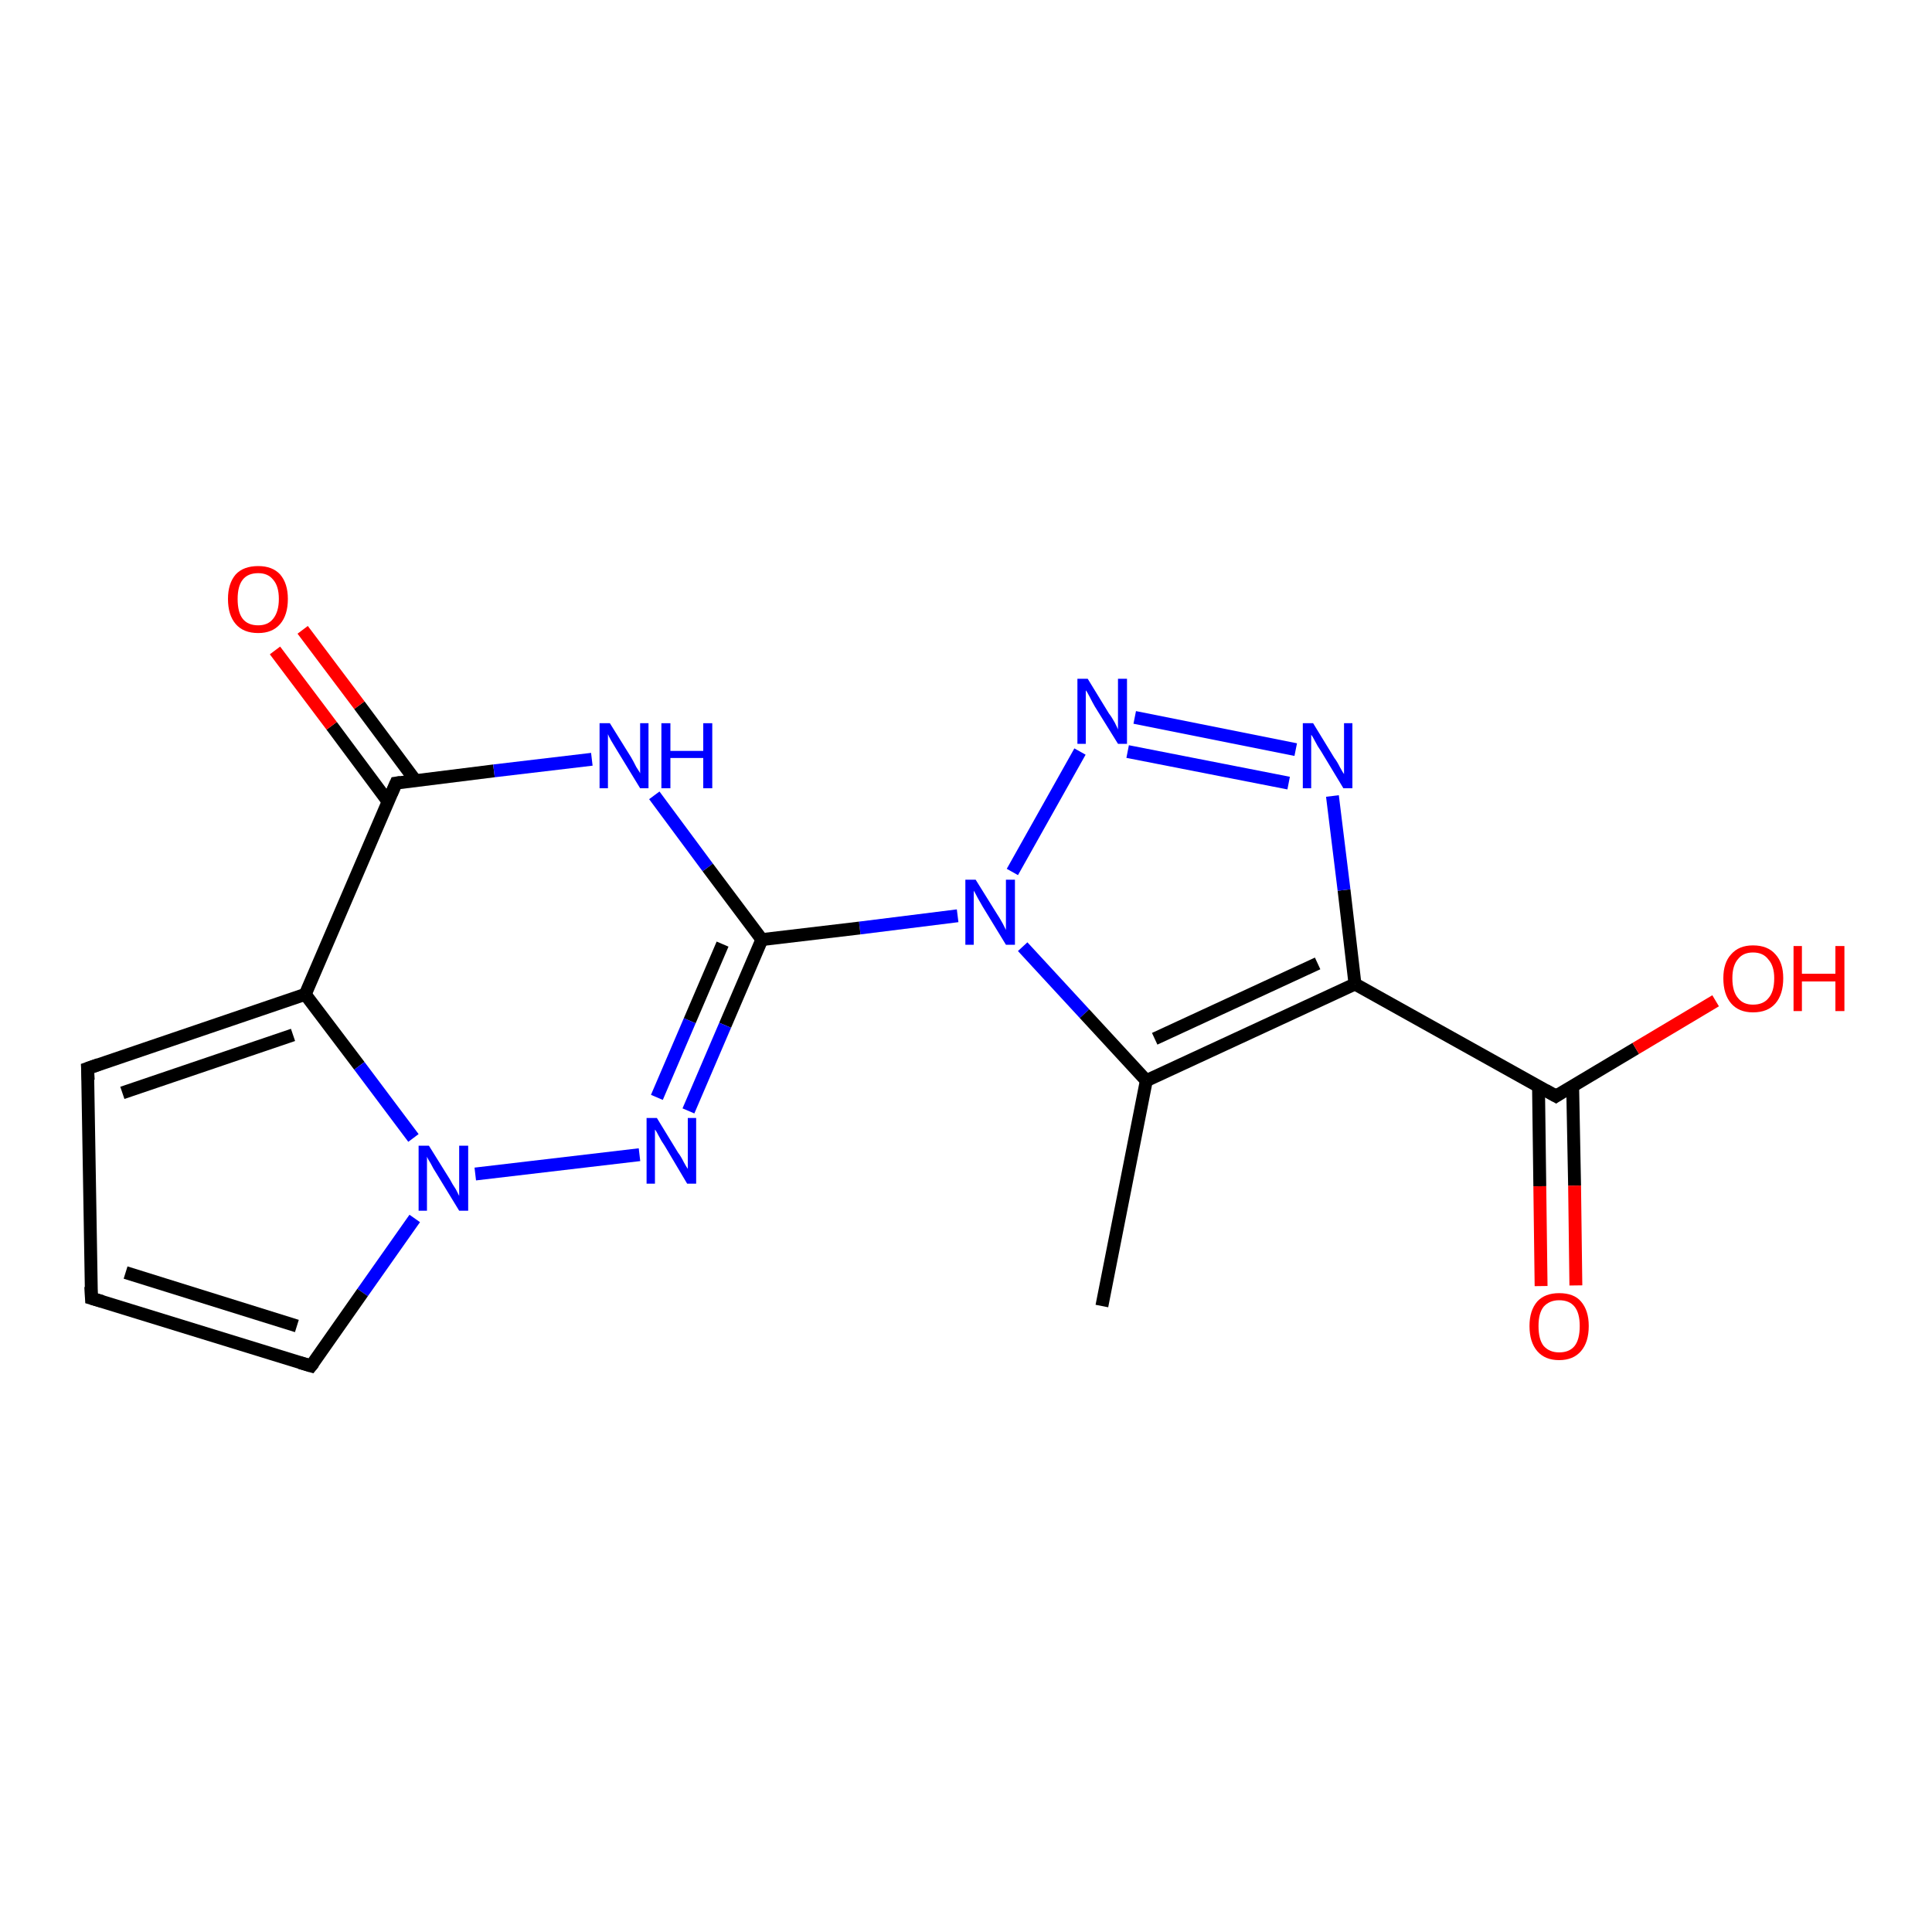 <?xml version='1.0' encoding='iso-8859-1'?>
<svg version='1.1' baseProfile='full'
              xmlns='http://www.w3.org/2000/svg'
                      xmlns:rdkit='http://www.rdkit.org/xml'
                      xmlns:xlink='http://www.w3.org/1999/xlink'
                  xml:space='preserve'
width='300px' height='300px' viewBox='0 0 300 300'>
<!-- END OF HEADER -->
<rect style='opacity:1.0;fill:#FFFFFF;stroke:none' width='300.0' height='300.0' x='0.0' y='0.0'> </rect>
<path class='bond-0 atom-0 atom-1' d='M 171.1,202.8 L 178.0,167.8' style='fill:none;fill-rule:evenodd;stroke:#000000;stroke-width:2.0px;stroke-linecap:butt;stroke-linejoin:miter;stroke-opacity:1' />
<path class='bond-1 atom-1 atom-2' d='M 178.0,167.8 L 210.4,152.8' style='fill:none;fill-rule:evenodd;stroke:#000000;stroke-width:2.0px;stroke-linecap:butt;stroke-linejoin:miter;stroke-opacity:1' />
<path class='bond-1 atom-1 atom-2' d='M 179.3,161.3 L 204.6,149.6' style='fill:none;fill-rule:evenodd;stroke:#000000;stroke-width:2.0px;stroke-linecap:butt;stroke-linejoin:miter;stroke-opacity:1' />
<path class='bond-2 atom-2 atom-3' d='M 210.4,152.8 L 241.6,170.2' style='fill:none;fill-rule:evenodd;stroke:#000000;stroke-width:2.0px;stroke-linecap:butt;stroke-linejoin:miter;stroke-opacity:1' />
<path class='bond-3 atom-3 atom-4' d='M 238.9,168.7 L 239.1,184.2' style='fill:none;fill-rule:evenodd;stroke:#000000;stroke-width:2.0px;stroke-linecap:butt;stroke-linejoin:miter;stroke-opacity:1' />
<path class='bond-3 atom-3 atom-4' d='M 239.1,184.2 L 239.3,199.7' style='fill:none;fill-rule:evenodd;stroke:#FF0000;stroke-width:2.0px;stroke-linecap:butt;stroke-linejoin:miter;stroke-opacity:1' />
<path class='bond-3 atom-3 atom-4' d='M 244.2,168.6 L 244.5,184.1' style='fill:none;fill-rule:evenodd;stroke:#000000;stroke-width:2.0px;stroke-linecap:butt;stroke-linejoin:miter;stroke-opacity:1' />
<path class='bond-3 atom-3 atom-4' d='M 244.5,184.1 L 244.7,199.6' style='fill:none;fill-rule:evenodd;stroke:#FF0000;stroke-width:2.0px;stroke-linecap:butt;stroke-linejoin:miter;stroke-opacity:1' />
<path class='bond-4 atom-3 atom-5' d='M 241.6,170.2 L 254.0,162.8' style='fill:none;fill-rule:evenodd;stroke:#000000;stroke-width:2.0px;stroke-linecap:butt;stroke-linejoin:miter;stroke-opacity:1' />
<path class='bond-4 atom-3 atom-5' d='M 254.0,162.8 L 266.4,155.4' style='fill:none;fill-rule:evenodd;stroke:#FF0000;stroke-width:2.0px;stroke-linecap:butt;stroke-linejoin:miter;stroke-opacity:1' />
<path class='bond-5 atom-2 atom-6' d='M 210.4,152.8 L 208.7,138.2' style='fill:none;fill-rule:evenodd;stroke:#000000;stroke-width:2.0px;stroke-linecap:butt;stroke-linejoin:miter;stroke-opacity:1' />
<path class='bond-5 atom-2 atom-6' d='M 208.7,138.2 L 206.9,123.6' style='fill:none;fill-rule:evenodd;stroke:#0000FF;stroke-width:2.0px;stroke-linecap:butt;stroke-linejoin:miter;stroke-opacity:1' />
<path class='bond-6 atom-6 atom-7' d='M 201.2,116.4 L 176.2,111.4' style='fill:none;fill-rule:evenodd;stroke:#0000FF;stroke-width:2.0px;stroke-linecap:butt;stroke-linejoin:miter;stroke-opacity:1' />
<path class='bond-6 atom-6 atom-7' d='M 200.1,121.6 L 175.1,116.7' style='fill:none;fill-rule:evenodd;stroke:#0000FF;stroke-width:2.0px;stroke-linecap:butt;stroke-linejoin:miter;stroke-opacity:1' />
<path class='bond-7 atom-7 atom-8' d='M 167.7,116.7 L 157.2,135.4' style='fill:none;fill-rule:evenodd;stroke:#0000FF;stroke-width:2.0px;stroke-linecap:butt;stroke-linejoin:miter;stroke-opacity:1' />
<path class='bond-8 atom-8 atom-9' d='M 148.7,142.2 L 133.5,144.1' style='fill:none;fill-rule:evenodd;stroke:#0000FF;stroke-width:2.0px;stroke-linecap:butt;stroke-linejoin:miter;stroke-opacity:1' />
<path class='bond-8 atom-8 atom-9' d='M 133.5,144.1 L 118.3,145.9' style='fill:none;fill-rule:evenodd;stroke:#000000;stroke-width:2.0px;stroke-linecap:butt;stroke-linejoin:miter;stroke-opacity:1' />
<path class='bond-9 atom-9 atom-10' d='M 118.3,145.9 L 112.6,159.2' style='fill:none;fill-rule:evenodd;stroke:#000000;stroke-width:2.0px;stroke-linecap:butt;stroke-linejoin:miter;stroke-opacity:1' />
<path class='bond-9 atom-9 atom-10' d='M 112.6,159.2 L 106.9,172.5' style='fill:none;fill-rule:evenodd;stroke:#0000FF;stroke-width:2.0px;stroke-linecap:butt;stroke-linejoin:miter;stroke-opacity:1' />
<path class='bond-9 atom-9 atom-10' d='M 112.2,146.6 L 107.1,158.5' style='fill:none;fill-rule:evenodd;stroke:#000000;stroke-width:2.0px;stroke-linecap:butt;stroke-linejoin:miter;stroke-opacity:1' />
<path class='bond-9 atom-9 atom-10' d='M 107.1,158.5 L 102.0,170.4' style='fill:none;fill-rule:evenodd;stroke:#0000FF;stroke-width:2.0px;stroke-linecap:butt;stroke-linejoin:miter;stroke-opacity:1' />
<path class='bond-10 atom-10 atom-11' d='M 99.3,179.3 L 73.8,182.3' style='fill:none;fill-rule:evenodd;stroke:#0000FF;stroke-width:2.0px;stroke-linecap:butt;stroke-linejoin:miter;stroke-opacity:1' />
<path class='bond-11 atom-11 atom-12' d='M 64.4,189.2 L 56.3,200.7' style='fill:none;fill-rule:evenodd;stroke:#0000FF;stroke-width:2.0px;stroke-linecap:butt;stroke-linejoin:miter;stroke-opacity:1' />
<path class='bond-11 atom-11 atom-12' d='M 56.3,200.7 L 48.3,212.1' style='fill:none;fill-rule:evenodd;stroke:#000000;stroke-width:2.0px;stroke-linecap:butt;stroke-linejoin:miter;stroke-opacity:1' />
<path class='bond-12 atom-12 atom-13' d='M 48.3,212.1 L 14.2,201.6' style='fill:none;fill-rule:evenodd;stroke:#000000;stroke-width:2.0px;stroke-linecap:butt;stroke-linejoin:miter;stroke-opacity:1' />
<path class='bond-12 atom-12 atom-13' d='M 46.1,205.9 L 19.5,197.6' style='fill:none;fill-rule:evenodd;stroke:#000000;stroke-width:2.0px;stroke-linecap:butt;stroke-linejoin:miter;stroke-opacity:1' />
<path class='bond-13 atom-13 atom-14' d='M 14.2,201.6 L 13.6,165.9' style='fill:none;fill-rule:evenodd;stroke:#000000;stroke-width:2.0px;stroke-linecap:butt;stroke-linejoin:miter;stroke-opacity:1' />
<path class='bond-14 atom-14 atom-15' d='M 13.6,165.9 L 47.4,154.4' style='fill:none;fill-rule:evenodd;stroke:#000000;stroke-width:2.0px;stroke-linecap:butt;stroke-linejoin:miter;stroke-opacity:1' />
<path class='bond-14 atom-14 atom-15' d='M 19.0,169.7 L 45.5,160.7' style='fill:none;fill-rule:evenodd;stroke:#000000;stroke-width:2.0px;stroke-linecap:butt;stroke-linejoin:miter;stroke-opacity:1' />
<path class='bond-15 atom-15 atom-16' d='M 47.4,154.4 L 61.5,121.6' style='fill:none;fill-rule:evenodd;stroke:#000000;stroke-width:2.0px;stroke-linecap:butt;stroke-linejoin:miter;stroke-opacity:1' />
<path class='bond-16 atom-16 atom-17' d='M 64.5,121.2 L 55.8,109.5' style='fill:none;fill-rule:evenodd;stroke:#000000;stroke-width:2.0px;stroke-linecap:butt;stroke-linejoin:miter;stroke-opacity:1' />
<path class='bond-16 atom-16 atom-17' d='M 55.8,109.5 L 47.0,97.8' style='fill:none;fill-rule:evenodd;stroke:#FF0000;stroke-width:2.0px;stroke-linecap:butt;stroke-linejoin:miter;stroke-opacity:1' />
<path class='bond-16 atom-16 atom-17' d='M 60.2,124.4 L 51.5,112.7' style='fill:none;fill-rule:evenodd;stroke:#000000;stroke-width:2.0px;stroke-linecap:butt;stroke-linejoin:miter;stroke-opacity:1' />
<path class='bond-16 atom-16 atom-17' d='M 51.5,112.7 L 42.7,101.0' style='fill:none;fill-rule:evenodd;stroke:#FF0000;stroke-width:2.0px;stroke-linecap:butt;stroke-linejoin:miter;stroke-opacity:1' />
<path class='bond-17 atom-16 atom-18' d='M 61.5,121.6 L 76.7,119.7' style='fill:none;fill-rule:evenodd;stroke:#000000;stroke-width:2.0px;stroke-linecap:butt;stroke-linejoin:miter;stroke-opacity:1' />
<path class='bond-17 atom-16 atom-18' d='M 76.7,119.7 L 91.9,117.9' style='fill:none;fill-rule:evenodd;stroke:#0000FF;stroke-width:2.0px;stroke-linecap:butt;stroke-linejoin:miter;stroke-opacity:1' />
<path class='bond-18 atom-8 atom-1' d='M 158.8,147.0 L 168.4,157.4' style='fill:none;fill-rule:evenodd;stroke:#0000FF;stroke-width:2.0px;stroke-linecap:butt;stroke-linejoin:miter;stroke-opacity:1' />
<path class='bond-18 atom-8 atom-1' d='M 168.4,157.4 L 178.0,167.8' style='fill:none;fill-rule:evenodd;stroke:#000000;stroke-width:2.0px;stroke-linecap:butt;stroke-linejoin:miter;stroke-opacity:1' />
<path class='bond-19 atom-18 atom-9' d='M 101.6,123.5 L 109.9,134.7' style='fill:none;fill-rule:evenodd;stroke:#0000FF;stroke-width:2.0px;stroke-linecap:butt;stroke-linejoin:miter;stroke-opacity:1' />
<path class='bond-19 atom-18 atom-9' d='M 109.9,134.7 L 118.3,145.9' style='fill:none;fill-rule:evenodd;stroke:#000000;stroke-width:2.0px;stroke-linecap:butt;stroke-linejoin:miter;stroke-opacity:1' />
<path class='bond-20 atom-15 atom-11' d='M 47.4,154.4 L 55.8,165.5' style='fill:none;fill-rule:evenodd;stroke:#000000;stroke-width:2.0px;stroke-linecap:butt;stroke-linejoin:miter;stroke-opacity:1' />
<path class='bond-20 atom-15 atom-11' d='M 55.8,165.5 L 64.2,176.7' style='fill:none;fill-rule:evenodd;stroke:#0000FF;stroke-width:2.0px;stroke-linecap:butt;stroke-linejoin:miter;stroke-opacity:1' />
<path d='M 240.0,169.3 L 241.6,170.2 L 242.2,169.8' style='fill:none;stroke:#000000;stroke-width:2.0px;stroke-linecap:butt;stroke-linejoin:miter;stroke-opacity:1;' />
<path d='M 48.7,211.6 L 48.3,212.1 L 46.6,211.6' style='fill:none;stroke:#000000;stroke-width:2.0px;stroke-linecap:butt;stroke-linejoin:miter;stroke-opacity:1;' />
<path d='M 15.9,202.1 L 14.2,201.6 L 14.1,199.8' style='fill:none;stroke:#000000;stroke-width:2.0px;stroke-linecap:butt;stroke-linejoin:miter;stroke-opacity:1;' />
<path d='M 13.7,167.7 L 13.6,165.9 L 15.3,165.3' style='fill:none;stroke:#000000;stroke-width:2.0px;stroke-linecap:butt;stroke-linejoin:miter;stroke-opacity:1;' />
<path d='M 60.8,123.2 L 61.5,121.6 L 62.2,121.5' style='fill:none;stroke:#000000;stroke-width:2.0px;stroke-linecap:butt;stroke-linejoin:miter;stroke-opacity:1;' />
<path class='atom-4' d='M 237.5 205.9
Q 237.5 203.5, 238.7 202.1
Q 239.9 200.8, 242.1 200.8
Q 244.4 200.8, 245.5 202.1
Q 246.7 203.5, 246.7 205.9
Q 246.7 208.4, 245.5 209.8
Q 244.3 211.2, 242.1 211.2
Q 239.9 211.2, 238.7 209.8
Q 237.5 208.4, 237.5 205.9
M 242.1 210.0
Q 243.7 210.0, 244.5 209.0
Q 245.3 208.0, 245.3 205.9
Q 245.3 203.9, 244.5 202.9
Q 243.7 201.9, 242.1 201.9
Q 240.6 201.9, 239.7 202.9
Q 238.9 203.9, 238.9 205.9
Q 238.9 208.0, 239.7 209.0
Q 240.6 210.0, 242.1 210.0
' fill='#FF0000'/>
<path class='atom-5' d='M 267.6 151.9
Q 267.6 149.5, 268.8 148.2
Q 270.0 146.8, 272.2 146.8
Q 274.5 146.8, 275.7 148.2
Q 276.9 149.5, 276.9 151.9
Q 276.9 154.4, 275.7 155.8
Q 274.5 157.2, 272.2 157.2
Q 270.0 157.2, 268.8 155.8
Q 267.6 154.4, 267.6 151.9
M 272.2 156.0
Q 273.8 156.0, 274.6 155.0
Q 275.5 154.0, 275.5 151.9
Q 275.5 150.0, 274.6 149.0
Q 273.8 147.9, 272.2 147.9
Q 270.7 147.9, 269.9 148.9
Q 269.0 149.9, 269.0 151.9
Q 269.0 154.0, 269.9 155.0
Q 270.7 156.0, 272.2 156.0
' fill='#FF0000'/>
<path class='atom-5' d='M 278.5 146.9
L 279.8 146.9
L 279.8 151.2
L 285.0 151.2
L 285.0 146.9
L 286.4 146.9
L 286.4 157.0
L 285.0 157.0
L 285.0 152.4
L 279.8 152.4
L 279.8 157.0
L 278.5 157.0
L 278.5 146.9
' fill='#FF0000'/>
<path class='atom-6' d='M 203.9 112.3
L 207.2 117.7
Q 207.6 118.2, 208.1 119.2
Q 208.6 120.1, 208.7 120.2
L 208.7 112.3
L 210.0 112.3
L 210.0 122.4
L 208.6 122.4
L 205.1 116.6
Q 204.6 115.9, 204.2 115.1
Q 203.8 114.3, 203.6 114.1
L 203.6 122.4
L 202.3 122.4
L 202.3 112.3
L 203.9 112.3
' fill='#0000FF'/>
<path class='atom-7' d='M 168.9 105.4
L 172.2 110.8
Q 172.6 111.3, 173.1 112.2
Q 173.6 113.2, 173.6 113.3
L 173.6 105.4
L 175.0 105.4
L 175.0 115.5
L 173.6 115.5
L 170.0 109.7
Q 169.6 109.0, 169.2 108.2
Q 168.8 107.4, 168.6 107.2
L 168.6 115.5
L 167.3 115.5
L 167.3 105.4
L 168.9 105.4
' fill='#0000FF'/>
<path class='atom-8' d='M 151.5 136.6
L 154.8 141.9
Q 155.2 142.5, 155.7 143.4
Q 156.2 144.4, 156.2 144.4
L 156.2 136.6
L 157.6 136.6
L 157.6 146.7
L 156.2 146.7
L 152.6 140.8
Q 152.2 140.1, 151.8 139.4
Q 151.4 138.6, 151.2 138.3
L 151.2 146.7
L 149.9 146.7
L 149.9 136.6
L 151.5 136.6
' fill='#0000FF'/>
<path class='atom-10' d='M 102.0 173.6
L 105.3 179.0
Q 105.7 179.5, 106.2 180.5
Q 106.7 181.4, 106.8 181.5
L 106.8 173.6
L 108.1 173.6
L 108.1 183.8
L 106.7 183.8
L 103.2 177.9
Q 102.7 177.2, 102.3 176.4
Q 101.9 175.6, 101.7 175.4
L 101.7 183.8
L 100.4 183.8
L 100.4 173.6
L 102.0 173.6
' fill='#0000FF'/>
<path class='atom-11' d='M 66.6 177.9
L 69.9 183.2
Q 70.2 183.8, 70.8 184.7
Q 71.3 185.7, 71.3 185.7
L 71.3 177.9
L 72.7 177.9
L 72.7 188.0
L 71.3 188.0
L 67.7 182.1
Q 67.3 181.5, 66.9 180.7
Q 66.4 179.9, 66.3 179.6
L 66.3 188.0
L 65.0 188.0
L 65.0 177.9
L 66.6 177.9
' fill='#0000FF'/>
<path class='atom-17' d='M 35.4 93.0
Q 35.4 90.6, 36.6 89.2
Q 37.8 87.9, 40.1 87.9
Q 42.3 87.9, 43.5 89.2
Q 44.7 90.6, 44.7 93.0
Q 44.7 95.5, 43.5 96.9
Q 42.3 98.3, 40.1 98.3
Q 37.8 98.3, 36.6 96.9
Q 35.4 95.5, 35.4 93.0
M 40.1 97.1
Q 41.6 97.1, 42.4 96.1
Q 43.3 95.0, 43.3 93.0
Q 43.3 91.0, 42.4 90.0
Q 41.6 89.0, 40.1 89.0
Q 38.5 89.0, 37.7 90.0
Q 36.9 91.0, 36.9 93.0
Q 36.9 95.1, 37.7 96.1
Q 38.5 97.1, 40.1 97.1
' fill='#FF0000'/>
<path class='atom-18' d='M 94.7 112.3
L 98.0 117.6
Q 98.3 118.1, 98.8 119.1
Q 99.4 120.0, 99.4 120.1
L 99.4 112.3
L 100.7 112.3
L 100.7 122.4
L 99.4 122.4
L 95.8 116.5
Q 95.4 115.8, 94.9 115.0
Q 94.5 114.3, 94.4 114.0
L 94.4 122.4
L 93.1 122.4
L 93.1 112.3
L 94.7 112.3
' fill='#0000FF'/>
<path class='atom-18' d='M 102.7 112.3
L 104.1 112.3
L 104.1 116.6
L 109.2 116.6
L 109.2 112.3
L 110.6 112.3
L 110.6 122.4
L 109.2 122.4
L 109.2 117.7
L 104.1 117.7
L 104.1 122.4
L 102.7 122.4
L 102.7 112.3
' fill='#0000FF'/>
</svg>
